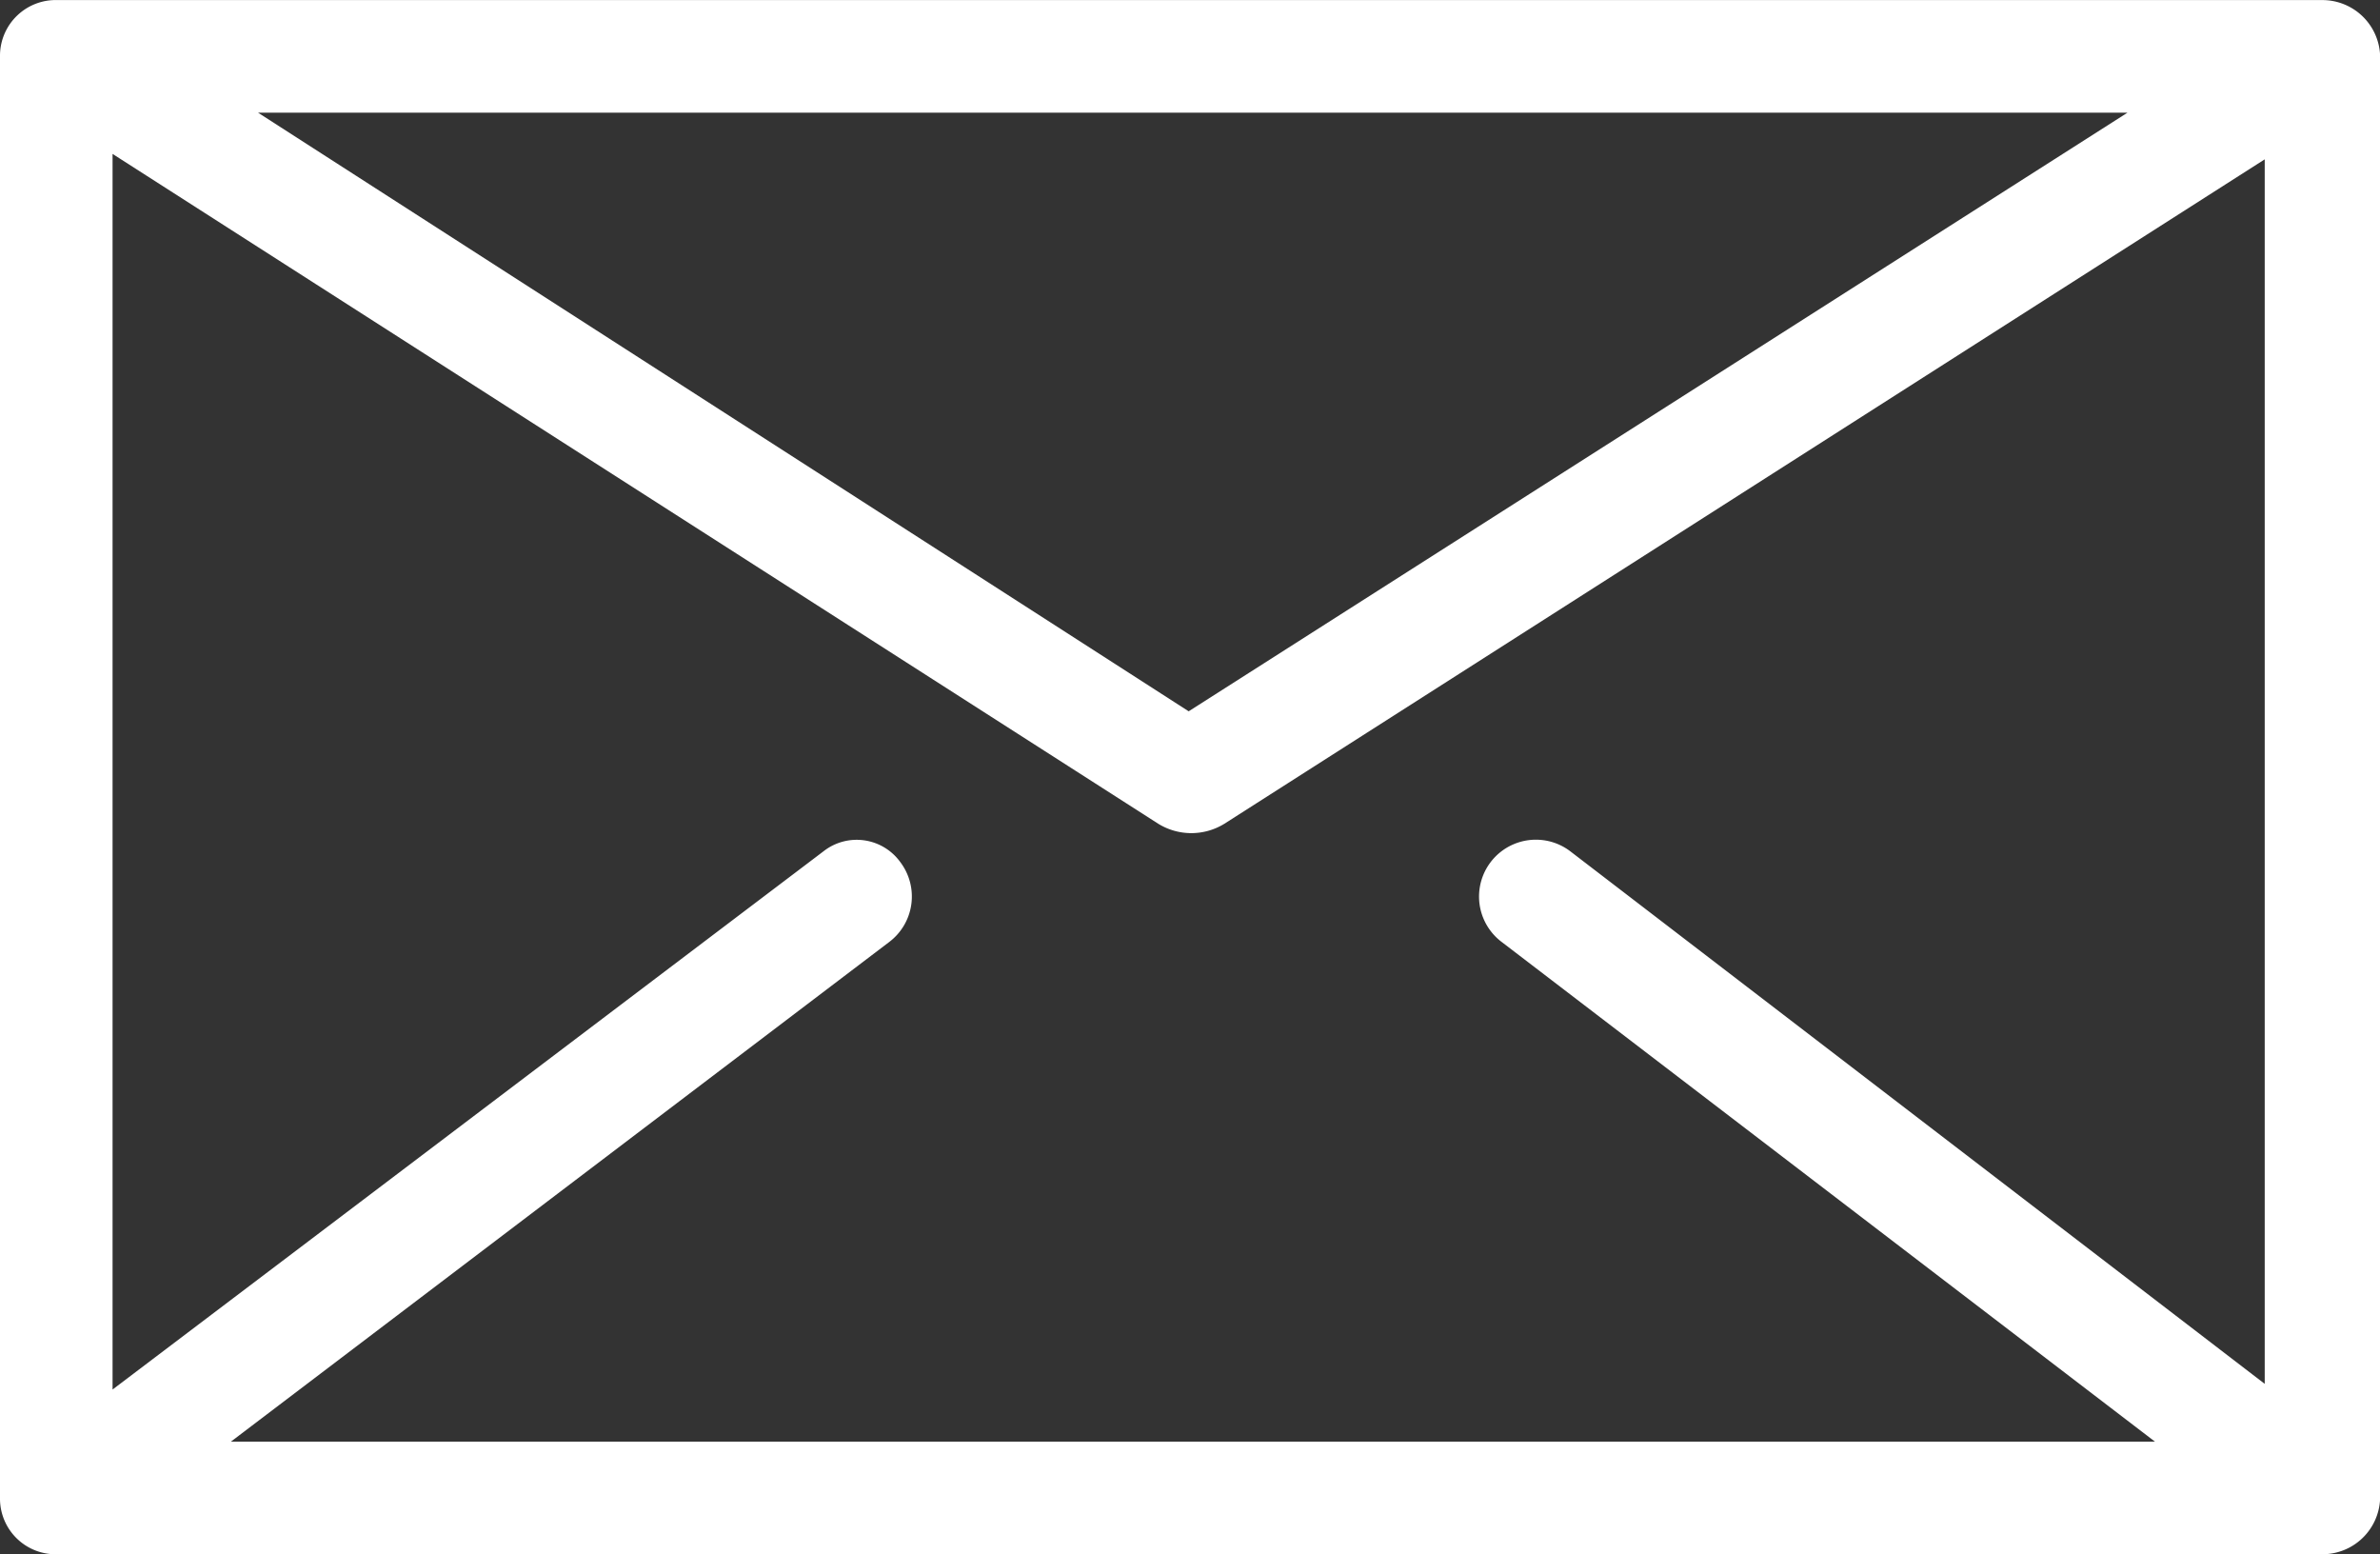 <?xml version="1.0" encoding="UTF-8"?> <svg xmlns="http://www.w3.org/2000/svg" xmlns:xlink="http://www.w3.org/1999/xlink" width="28.862" height="18.842" viewBox="0 0 28.862 18.842"><rect x="0" y="0" width="28.862" height="18.842" fill="#333333" stroke="none"/><defs><clipPath id="clip-path"><rect id="Прямоугольник_122" data-name="Прямоугольник 122" width="28.862" height="18.842" fill="#fff"></rect></clipPath></defs><g id="Сгруппировать_157" data-name="Сгруппировать 157" transform="translate(0 0)"><g id="Сгруппировать_41" data-name="Сгруппировать 41" transform="translate(0 0.001)" clip-path="url(#clip-path)"><path id="Контур_82" data-name="Контур 82" d="M.7,0H28.163a.7.7,0,0,1,.7.666V18.177a.7.7,0,0,1-.7.666H.7a.675.675,0,0,1-.7-.666V.666A.676.676,0,0,1,.7,0M18.21,11.419a.689.689,0,1,1,.831-1.1l8.423,6.458V1.931L14.847,9.987a.764.764,0,0,1-.8,0L1.365,1.865V16.846L9.987,10.32a.652.652,0,0,1,.932.133.691.691,0,0,1-.133.965L2.8,17.478H26.133ZM3.129,1.365,14.415,8.623,25.8,1.365Z" transform="translate(0 0)" fill="#fff"></path></g></g></svg> 